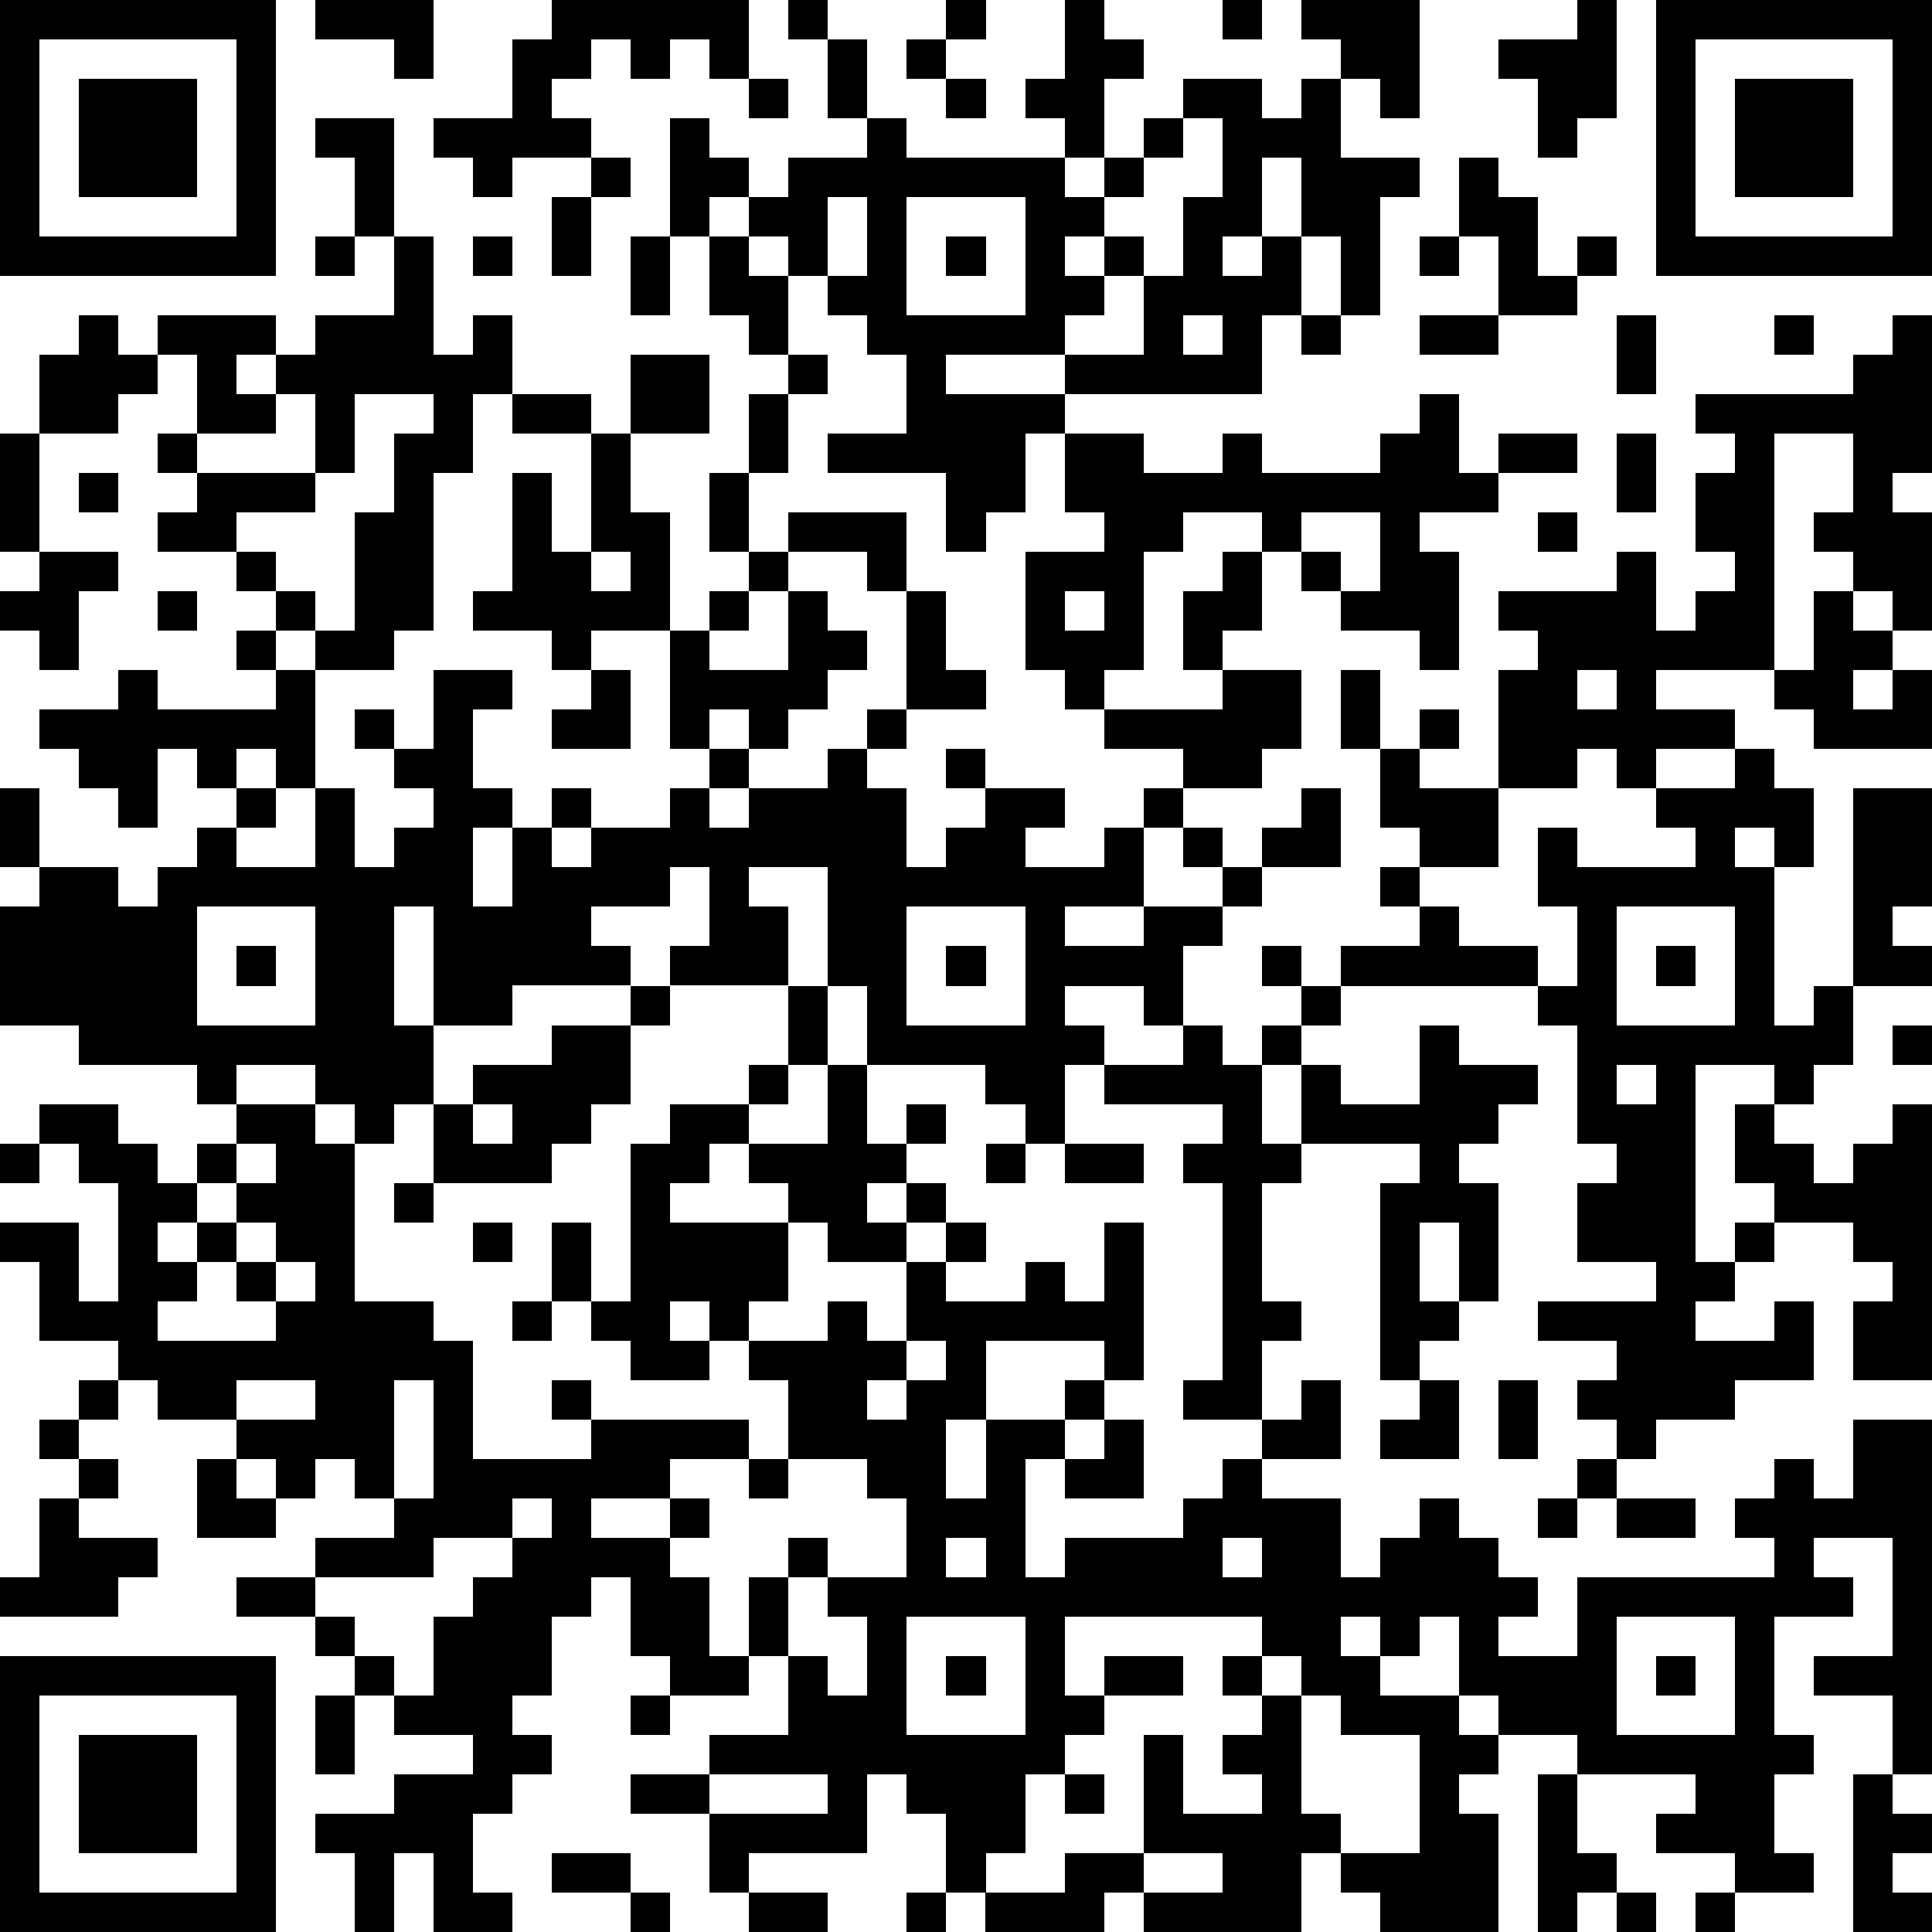 <?xml version="1.0" standalone="yes"?><svg version="1.1" xmlns="http://www.w3.org/2000/svg" xmlns:xlink="http://www.w3.org/1999/xlink" xmlns:ev="http://www.w3.org/2001/xml-events" width="196" height="196" shape-rendering="crispEdges"><path d="M0 0h7v7h-7zM8 0h3v2h-1v-1h-2zM14 0h5v2h-1v-1h-1v1h-1v-1h-1v1h-1v1h1v1h-2v1h-1v-1h-1v-1h2v-2h1zM20 0h1v1h-1zM24 0h1v1h-1zM27 0h1v1h1v1h-1v2h-1v-1h-1v-1h1zM31 0h1v1h-1zM33 0h3v3h-1v-1h-1v-1h-1zM40 0h1v3h-1v1h-1v-2h-1v-1h2zM42 0h7v7h-7zM1 1v5h5v-5zM21 1h1v2h-1zM23 1h1v1h-1zM43 1v5h5v-5zM2 2h3v3h-3zM19 2h1v1h-1zM24 2h1v1h-1zM30 2h2v1h1v-1h1v2h2v1h-1v3h-1v-2h-1v-2h-1v2h-1v1h1v-1h1v2h-1v2h-5v-1h-3v1h3v1h-1v2h-1v1h-1v-2h-3v-1h2v-2h-1v-1h-1v-1h-1v-1h-1v-1h-1v1h-1v-3h1v1h1v1h1v-1h2v-1h1v1h4v1h1v-1h1v-1h1zM44 2h3v3h-3zM8 3h2v3h-1v-2h-1zM30 3v1h-1v1h-1v1h-1v1h1v-1h1v1h-1v1h-1v1h2v-2h1v-2h1v-2zM15 4h1v1h-1zM37 4h1v1h1v2h1v-1h1v1h-1v1h-2v-2h-1zM14 5h1v2h-1zM21 5v2h1v-2zM23 5v3h3v-3zM8 6h1v1h-1zM10 6h1v3h1v-1h1v2h-1v2h-1v4h-1v1h-2v-1h-1v-1h-1v-1h-2v-1h1v-1h-1v-1h1v-2h-1v-1h3v1h-1v1h1v-1h1v-1h2zM12 6h1v1h-1zM16 6h1v2h-1zM18 6h1v1h1v2h-1v-1h-1zM24 6h1v1h-1zM36 6h1v1h-1zM2 8h1v1h1v1h-1v1h-2v-2h1zM30 8v1h1v-1zM33 8h1v1h-1zM36 8h2v1h-2zM41 8h1v2h-1zM45 8h1v1h-1zM48 8h1v4h-1v1h1v3h-1v-1h-1v-1h-1v-1h1v-2h-2v6h-3v1h2v1h-2v1h-1v-1h-1v1h-2v-3h1v-1h-1v-1h3v-1h1v2h1v-1h1v-1h-1v-2h1v-1h-1v-1h4v-1h1zM16 9h2v2h-2zM20 9h1v1h-1zM7 10v1h-2v1h3v-2zM9 10v2h-1v1h-2v1h1v1h1v1h1v-3h1v-2h1v-1zM13 10h2v1h-2zM19 10h1v2h-1zM36 10h1v2h1v-1h2v1h-2v1h-2v1h1v3h-1v-1h-2v-1h-1v-1h-1v-1h-2v1h-1v3h-1v1h-1v-1h-1v-3h2v-1h-1v-2h2v1h2v-1h1v1h3v-1h1zM0 11h1v3h-1zM15 11h1v2h1v3h-2v1h-1v-1h-2v-1h1v-3h1v2h1zM41 11h1v2h-1zM2 12h1v1h-1zM18 12h1v2h-1zM20 13h3v2h-1v-1h-2zM33 13v1h1v1h1v-2zM39 13h1v1h-1zM1 14h2v1h-1v2h-1v-1h-1v-1h1zM15 14v1h1v-1zM19 14h1v1h-1zM31 14h1v2h-1v1h-1v-2h1zM4 15h1v1h-1zM18 15h1v1h-1zM20 15h1v1h1v1h-1v1h-1v1h-1v-1h-1v1h-1v-3h1v1h2zM23 15h1v2h1v1h-2zM27 15v1h1v-1zM46 15h1v1h1v1h-1v1h1v-1h1v2h-3v-1h-1v-1h1zM6 16h1v1h-1zM3 17h1v1h3v-1h1v3h-1v-1h-1v1h-1v-1h-1v2h-1v-1h-1v-1h-1v-1h2zM11 17h2v1h-1v2h1v1h-1v2h1v-2h1v-1h1v1h-1v1h1v-1h2v-1h1v-1h1v1h-1v1h1v-1h2v-1h1v-1h1v1h-1v1h1v2h1v-1h1v-1h-1v-1h1v1h2v1h-1v1h2v-1h1v-1h1v-1h-2v-1h3v-1h2v2h-1v1h-2v1h-1v2h-2v1h2v-1h2v-1h-1v-1h1v1h1v-1h1v-1h1v2h-2v1h-1v1h-1v2h-1v-1h-2v1h1v1h-1v2h-1v-1h-1v-1h-3v-2h-1v-3h-2v1h1v2h-3v-1h1v-2h-1v1h-2v1h1v1h-3v1h-2v-3h-1v3h1v2h-1v1h-1v-1h-1v-1h-2v1h-1v-1h-3v-1h-2v-3h1v-1h-1v-2h1v2h2v1h1v-1h1v-1h1v-1h1v1h-1v1h2v-2h1v2h1v-1h1v-1h-1v-1h-1v-1h1v1h1zM15 17h1v2h-2v-1h1zM34 17h1v2h-1zM40 17v1h1v-1zM36 18h1v1h-1zM35 19h1v1h2v2h-2v-1h-1zM44 19h1v1h1v2h-1v-1h-1v1h1v4h1v-1h1v-5h2v3h-1v1h1v1h-2v2h-1v1h-1v-1h-2v5h1v-1h1v-1h-1v-2h1v1h1v1h1v-1h1v-1h1v7h-2v-2h1v-1h-1v-1h-2v1h-1v1h-1v1h2v-1h1v2h-2v1h-2v1h-1v-1h-1v-1h1v-1h-2v-1h3v-1h-2v-2h1v-1h-1v-3h-1v-1h-5v-1h2v-1h-1v-1h1v1h1v1h2v1h1v-2h-1v-2h1v1h3v-1h-1v-1h2zM5 23v3h3v-3zM23 23v3h3v-3zM41 23v3h3v-3zM6 24h1v1h-1zM24 24h1v1h-1zM32 24h1v1h-1zM42 24h1v1h-1zM16 25h1v1h-1zM20 25h1v2h-1zM33 25h1v1h-1zM14 26h2v2h-1v1h-1v1h-3v-2h1v-1h2zM30 26h1v1h1v-1h1v1h-1v2h1v-2h1v1h2v-2h1v1h2v1h-1v1h-1v1h1v3h-1v-2h-1v2h1v1h-1v1h-1v-5h1v-1h-3v1h-1v3h1v1h-1v2h-2v-1h1v-5h-1v-1h1v-1h-3v-1h2zM48 26h1v1h-1zM19 27h1v1h-1zM21 27h1v2h1v-1h1v1h-1v1h-1v1h1v-1h1v1h-1v1h-2v-1h-1v-1h-1v-1h-1v1h-1v1h3v2h-1v1h-1v-1h-1v1h1v1h-2v-1h-1v-1h-1v-2h1v2h1v-4h1v-1h2v1h2zM41 27v1h1v-1zM1 28h2v1h1v1h1v-1h1v-1h2v1h1v4h2v1h1v3h3v-1h-1v-1h1v1h4v1h-2v1h-2v1h2v-1h1v1h-1v1h1v2h1v-2h1v-1h1v1h-1v2h-1v1h-2v-1h-1v-2h-1v1h-1v2h-1v1h1v1h-1v1h-1v2h1v1h-2v-2h-1v2h-1v-2h-1v-1h2v-1h2v-1h-2v-1h-1v-1h-1v-1h-2v-1h2v-1h2v-1h-1v-1h-1v1h-1v-1h-1v-1h-2v-1h-1v-1h-2v-2h-1v-1h2v2h1v-3h-1v-1h-1zM12 28v1h1v-1zM0 29h1v1h-1zM6 29v1h-1v1h-1v1h1v-1h1v-1h1v-1zM25 29h1v1h-1zM27 29h2v1h-2zM10 30h1v1h-1zM6 31v1h-1v1h-1v1h3v-1h-1v-1h1v-1zM12 31h1v1h-1zM24 31h1v1h-1zM28 31h1v4h-1v-1h-3v2h-1v2h1v-2h2v-1h1v1h-1v1h-1v3h1v-1h3v-1h1v-1h1v-1h1v-1h1v2h-2v1h2v2h1v-1h1v-1h1v1h1v1h1v1h-1v1h2v-2h5v-1h-1v-1h1v-1h1v1h1v-2h2v9h-1v-2h-2v-1h2v-3h-2v1h1v1h-2v3h1v1h-1v2h1v1h-2v-1h-2v-1h1v-1h-3v-1h-2v-1h-1v-2h-1v1h-1v-1h-1v1h1v1h2v1h1v1h-1v1h1v3h-3v-1h-1v-1h-1v2h-4v-1h-1v1h-3v-1h-1v-2h-1v-1h-1v2h-3v1h-1v-2h-2v-1h2v-1h2v-2h1v1h1v-2h-1v-1h2v-2h-1v-1h-2v-2h-1v-1h2v-1h1v1h1v-2h1v1h2v-1h1v1h1zM7 32v1h1v-1zM13 33h1v1h-1zM23 34v1h-1v1h1v-1h1v-1zM2 35h1v1h-1zM6 35v1h2v-1zM10 35v3h1v-3zM36 35h1v2h-2v-1h1zM38 35h1v2h-1zM1 36h1v1h-1zM28 36h1v2h-2v-1h1zM2 37h1v1h-1zM5 37h1v1h1v1h-2zM19 37h1v1h-1zM40 37h1v1h-1zM1 38h1v1h2v1h-1v1h-3v-1h1zM13 38v1h-2v1h-3v1h1v1h1v1h1v-2h1v-1h1v-1h1v-1zM39 38h1v1h-1zM41 38h2v1h-2zM24 39v1h1v-1zM31 39v1h1v-1zM23 41v3h3v-3zM27 41v2h1v-1h2v1h-2v1h-1v1h-1v2h-1v1h2v-1h2v-3h1v2h2v-1h-1v-1h1v-1h-1v-1h1v-1zM41 41v3h3v-3zM0 42h7v7h-7zM24 42h1v1h-1zM32 42v1h1v-1zM42 42h1v1h-1zM1 43v5h5v-5zM8 43h1v2h-1zM16 43h1v1h-1zM33 43v3h1v1h2v-3h-2v-1zM2 44h3v3h-3zM18 45v1h3v-1zM27 45h1v1h-1zM39 45h1v2h1v1h-1v1h-1zM47 45h1v1h1v1h-1v1h1v1h-2zM14 47h2v1h-2zM29 47v1h2v-1zM16 48h1v1h-1zM19 48h2v1h-2zM23 48h1v1h-1zM41 48h1v1h-1zM43 48h1v1h-1z" style="fill:#000" transform="translate(0,0) scale(4)"/></svg>